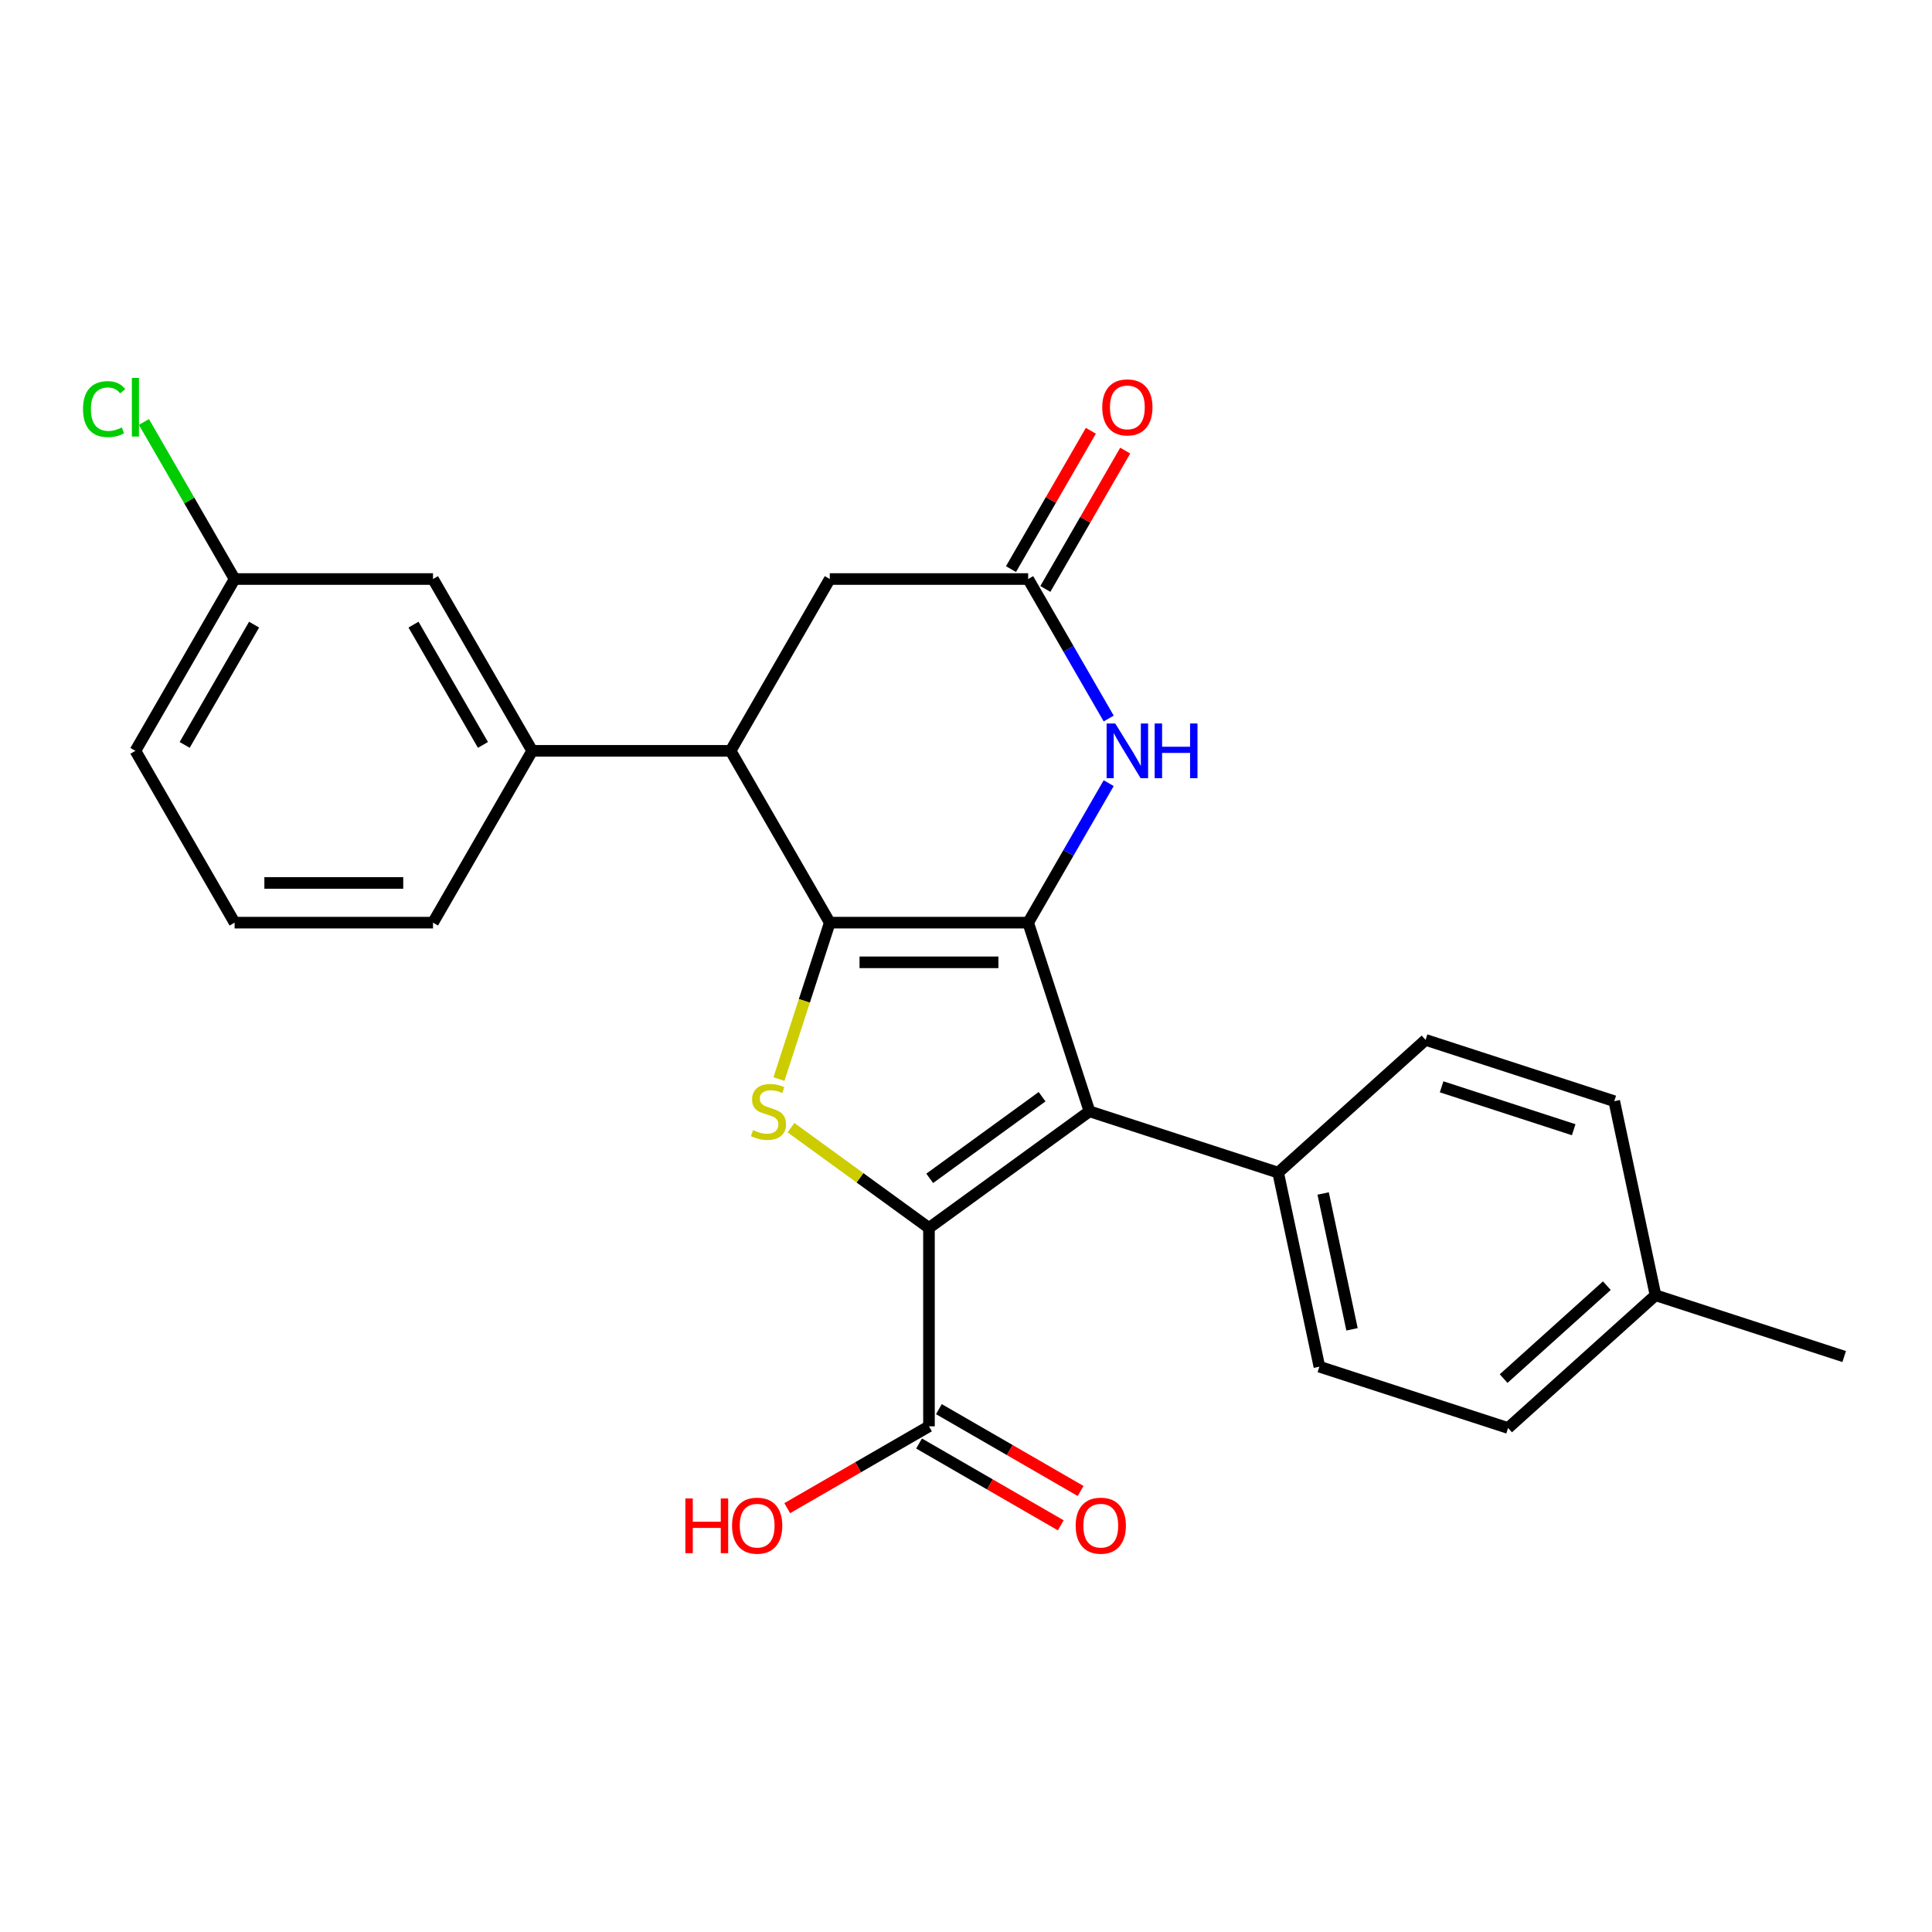 <?xml version='1.0' encoding='iso-8859-1'?>
<svg version='1.1' baseProfile='full'
              xmlns='http://www.w3.org/2000/svg'
                      xmlns:rdkit='http://www.rdkit.org/xml'
                      xmlns:xlink='http://www.w3.org/1999/xlink'
                  xml:space='preserve'
width='1000px' height='1000px' viewBox='0 0 1000 1000'>
<!-- END OF HEADER -->
<rect style='opacity:1.0;fill:#FFFFFF;stroke:none' width='1000' height='1000' x='0' y='0'> </rect>
<path class='bond-0' d='M 532.176,477.561 L 429.49,477.561' style='fill:none;fill-rule:evenodd;stroke:#000000;stroke-width:6px;stroke-linecap:butt;stroke-linejoin:miter;stroke-opacity:1' />
<path class='bond-0' d='M 516.773,498.098 L 444.893,498.098' style='fill:none;fill-rule:evenodd;stroke:#000000;stroke-width:6px;stroke-linecap:butt;stroke-linejoin:miter;stroke-opacity:1' />
<path class='bond-2' d='M 532.176,477.561 L 563.907,575.22' style='fill:none;fill-rule:evenodd;stroke:#000000;stroke-width:6px;stroke-linecap:butt;stroke-linejoin:miter;stroke-opacity:1' />
<path class='bond-4' d='M 532.176,477.561 L 553.018,441.46' style='fill:none;fill-rule:evenodd;stroke:#000000;stroke-width:6px;stroke-linecap:butt;stroke-linejoin:miter;stroke-opacity:1' />
<path class='bond-4' d='M 553.018,441.46 L 573.861,405.36' style='fill:none;fill-rule:evenodd;stroke:#0000FF;stroke-width:6px;stroke-linecap:butt;stroke-linejoin:miter;stroke-opacity:1' />
<path class='bond-3' d='M 429.49,477.561 L 416.335,518.047' style='fill:none;fill-rule:evenodd;stroke:#000000;stroke-width:6px;stroke-linecap:butt;stroke-linejoin:miter;stroke-opacity:1' />
<path class='bond-3' d='M 416.335,518.047 L 403.181,558.533' style='fill:none;fill-rule:evenodd;stroke:#CCCC00;stroke-width:6px;stroke-linecap:butt;stroke-linejoin:miter;stroke-opacity:1' />
<path class='bond-5' d='M 429.49,477.561 L 378.148,388.633' style='fill:none;fill-rule:evenodd;stroke:#000000;stroke-width:6px;stroke-linecap:butt;stroke-linejoin:miter;stroke-opacity:1' />
<path class='bond-1' d='M 480.833,635.577 L 563.907,575.22' style='fill:none;fill-rule:evenodd;stroke:#000000;stroke-width:6px;stroke-linecap:butt;stroke-linejoin:miter;stroke-opacity:1' />
<path class='bond-1' d='M 481.223,609.909 L 539.375,567.659' style='fill:none;fill-rule:evenodd;stroke:#000000;stroke-width:6px;stroke-linecap:butt;stroke-linejoin:miter;stroke-opacity:1' />
<path class='bond-7' d='M 480.833,635.577 L 480.833,738.263' style='fill:none;fill-rule:evenodd;stroke:#000000;stroke-width:6px;stroke-linecap:butt;stroke-linejoin:miter;stroke-opacity:1' />
<path class='bond-26' d='M 480.833,635.577 L 445.119,609.63' style='fill:none;fill-rule:evenodd;stroke:#000000;stroke-width:6px;stroke-linecap:butt;stroke-linejoin:miter;stroke-opacity:1' />
<path class='bond-26' d='M 445.119,609.63 L 409.406,583.682' style='fill:none;fill-rule:evenodd;stroke:#CCCC00;stroke-width:6px;stroke-linecap:butt;stroke-linejoin:miter;stroke-opacity:1' />
<path class='bond-9' d='M 563.907,575.22 L 661.567,606.952' style='fill:none;fill-rule:evenodd;stroke:#000000;stroke-width:6px;stroke-linecap:butt;stroke-linejoin:miter;stroke-opacity:1' />
<path class='bond-6' d='M 573.861,371.905 L 553.018,335.805' style='fill:none;fill-rule:evenodd;stroke:#0000FF;stroke-width:6px;stroke-linecap:butt;stroke-linejoin:miter;stroke-opacity:1' />
<path class='bond-6' d='M 553.018,335.805 L 532.176,299.704' style='fill:none;fill-rule:evenodd;stroke:#000000;stroke-width:6px;stroke-linecap:butt;stroke-linejoin:miter;stroke-opacity:1' />
<path class='bond-8' d='M 378.148,388.633 L 275.462,388.633' style='fill:none;fill-rule:evenodd;stroke:#000000;stroke-width:6px;stroke-linecap:butt;stroke-linejoin:miter;stroke-opacity:1' />
<path class='bond-27' d='M 378.148,388.633 L 429.49,299.704' style='fill:none;fill-rule:evenodd;stroke:#000000;stroke-width:6px;stroke-linecap:butt;stroke-linejoin:miter;stroke-opacity:1' />
<path class='bond-10' d='M 532.176,299.704 L 429.49,299.704' style='fill:none;fill-rule:evenodd;stroke:#000000;stroke-width:6px;stroke-linecap:butt;stroke-linejoin:miter;stroke-opacity:1' />
<path class='bond-12' d='M 541.068,304.839 L 561.738,269.038' style='fill:none;fill-rule:evenodd;stroke:#000000;stroke-width:6px;stroke-linecap:butt;stroke-linejoin:miter;stroke-opacity:1' />
<path class='bond-12' d='M 561.738,269.038 L 582.407,233.238' style='fill:none;fill-rule:evenodd;stroke:#FF0000;stroke-width:6px;stroke-linecap:butt;stroke-linejoin:miter;stroke-opacity:1' />
<path class='bond-12' d='M 523.283,294.57 L 543.952,258.77' style='fill:none;fill-rule:evenodd;stroke:#000000;stroke-width:6px;stroke-linecap:butt;stroke-linejoin:miter;stroke-opacity:1' />
<path class='bond-12' d='M 543.952,258.77 L 564.622,222.969' style='fill:none;fill-rule:evenodd;stroke:#FF0000;stroke-width:6px;stroke-linecap:butt;stroke-linejoin:miter;stroke-opacity:1' />
<path class='bond-13' d='M 475.699,747.155 L 512.379,768.333' style='fill:none;fill-rule:evenodd;stroke:#000000;stroke-width:6px;stroke-linecap:butt;stroke-linejoin:miter;stroke-opacity:1' />
<path class='bond-13' d='M 512.379,768.333 L 549.06,789.51' style='fill:none;fill-rule:evenodd;stroke:#FF0000;stroke-width:6px;stroke-linecap:butt;stroke-linejoin:miter;stroke-opacity:1' />
<path class='bond-13' d='M 485.967,729.37 L 522.648,750.547' style='fill:none;fill-rule:evenodd;stroke:#000000;stroke-width:6px;stroke-linecap:butt;stroke-linejoin:miter;stroke-opacity:1' />
<path class='bond-13' d='M 522.648,750.547 L 559.328,771.725' style='fill:none;fill-rule:evenodd;stroke:#FF0000;stroke-width:6px;stroke-linecap:butt;stroke-linejoin:miter;stroke-opacity:1' />
<path class='bond-16' d='M 480.833,738.263 L 444.152,759.44' style='fill:none;fill-rule:evenodd;stroke:#000000;stroke-width:6px;stroke-linecap:butt;stroke-linejoin:miter;stroke-opacity:1' />
<path class='bond-16' d='M 444.152,759.44 L 407.472,780.618' style='fill:none;fill-rule:evenodd;stroke:#FF0000;stroke-width:6px;stroke-linecap:butt;stroke-linejoin:miter;stroke-opacity:1' />
<path class='bond-11' d='M 275.462,388.633 L 224.119,299.704' style='fill:none;fill-rule:evenodd;stroke:#000000;stroke-width:6px;stroke-linecap:butt;stroke-linejoin:miter;stroke-opacity:1' />
<path class='bond-11' d='M 249.975,385.562 L 214.035,323.312' style='fill:none;fill-rule:evenodd;stroke:#000000;stroke-width:6px;stroke-linecap:butt;stroke-linejoin:miter;stroke-opacity:1' />
<path class='bond-22' d='M 275.462,388.633 L 224.119,477.561' style='fill:none;fill-rule:evenodd;stroke:#000000;stroke-width:6px;stroke-linecap:butt;stroke-linejoin:miter;stroke-opacity:1' />
<path class='bond-14' d='M 661.567,606.952 L 682.916,707.393' style='fill:none;fill-rule:evenodd;stroke:#000000;stroke-width:6px;stroke-linecap:butt;stroke-linejoin:miter;stroke-opacity:1' />
<path class='bond-14' d='M 684.857,617.748 L 699.802,688.057' style='fill:none;fill-rule:evenodd;stroke:#000000;stroke-width:6px;stroke-linecap:butt;stroke-linejoin:miter;stroke-opacity:1' />
<path class='bond-15' d='M 661.567,606.952 L 737.877,538.242' style='fill:none;fill-rule:evenodd;stroke:#000000;stroke-width:6px;stroke-linecap:butt;stroke-linejoin:miter;stroke-opacity:1' />
<path class='bond-17' d='M 224.119,299.704 L 121.434,299.704' style='fill:none;fill-rule:evenodd;stroke:#000000;stroke-width:6px;stroke-linecap:butt;stroke-linejoin:miter;stroke-opacity:1' />
<path class='bond-18' d='M 682.916,707.393 L 780.576,739.125' style='fill:none;fill-rule:evenodd;stroke:#000000;stroke-width:6px;stroke-linecap:butt;stroke-linejoin:miter;stroke-opacity:1' />
<path class='bond-19' d='M 737.877,538.242 L 835.536,569.973' style='fill:none;fill-rule:evenodd;stroke:#000000;stroke-width:6px;stroke-linecap:butt;stroke-linejoin:miter;stroke-opacity:1' />
<path class='bond-19' d='M 746.179,562.534 L 814.541,584.746' style='fill:none;fill-rule:evenodd;stroke:#000000;stroke-width:6px;stroke-linecap:butt;stroke-linejoin:miter;stroke-opacity:1' />
<path class='bond-21' d='M 121.434,299.704 L 97.966,259.057' style='fill:none;fill-rule:evenodd;stroke:#000000;stroke-width:6px;stroke-linecap:butt;stroke-linejoin:miter;stroke-opacity:1' />
<path class='bond-21' d='M 97.966,259.057 L 74.499,218.41' style='fill:none;fill-rule:evenodd;stroke:#00CC00;stroke-width:6px;stroke-linecap:butt;stroke-linejoin:miter;stroke-opacity:1' />
<path class='bond-29' d='M 121.434,299.704 L 70.091,388.633' style='fill:none;fill-rule:evenodd;stroke:#000000;stroke-width:6px;stroke-linecap:butt;stroke-linejoin:miter;stroke-opacity:1' />
<path class='bond-29' d='M 131.518,323.312 L 95.579,385.562' style='fill:none;fill-rule:evenodd;stroke:#000000;stroke-width:6px;stroke-linecap:butt;stroke-linejoin:miter;stroke-opacity:1' />
<path class='bond-28' d='M 780.576,739.125 L 856.886,670.415' style='fill:none;fill-rule:evenodd;stroke:#000000;stroke-width:6px;stroke-linecap:butt;stroke-linejoin:miter;stroke-opacity:1' />
<path class='bond-28' d='M 778.28,713.556 L 831.697,665.459' style='fill:none;fill-rule:evenodd;stroke:#000000;stroke-width:6px;stroke-linecap:butt;stroke-linejoin:miter;stroke-opacity:1' />
<path class='bond-20' d='M 835.536,569.973 L 856.886,670.415' style='fill:none;fill-rule:evenodd;stroke:#000000;stroke-width:6px;stroke-linecap:butt;stroke-linejoin:miter;stroke-opacity:1' />
<path class='bond-25' d='M 856.886,670.415 L 954.545,702.146' style='fill:none;fill-rule:evenodd;stroke:#000000;stroke-width:6px;stroke-linecap:butt;stroke-linejoin:miter;stroke-opacity:1' />
<path class='bond-23' d='M 224.119,477.561 L 121.434,477.561' style='fill:none;fill-rule:evenodd;stroke:#000000;stroke-width:6px;stroke-linecap:butt;stroke-linejoin:miter;stroke-opacity:1' />
<path class='bond-23' d='M 208.717,457.024 L 136.837,457.024' style='fill:none;fill-rule:evenodd;stroke:#000000;stroke-width:6px;stroke-linecap:butt;stroke-linejoin:miter;stroke-opacity:1' />
<path class='bond-24' d='M 121.434,477.561 L 70.091,388.633' style='fill:none;fill-rule:evenodd;stroke:#000000;stroke-width:6px;stroke-linecap:butt;stroke-linejoin:miter;stroke-opacity:1' />
<path  class='atom-4' d='M 389.759 584.94
Q 390.079 585.06, 391.399 585.62
Q 392.719 586.18, 394.159 586.54
Q 395.639 586.86, 397.079 586.86
Q 399.759 586.86, 401.319 585.58
Q 402.879 584.26, 402.879 581.98
Q 402.879 580.42, 402.079 579.46
Q 401.319 578.5, 400.119 577.98
Q 398.919 577.46, 396.919 576.86
Q 394.399 576.1, 392.879 575.38
Q 391.399 574.66, 390.319 573.14
Q 389.279 571.62, 389.279 569.06
Q 389.279 565.5, 391.679 563.3
Q 394.119 561.1, 398.919 561.1
Q 402.199 561.1, 405.919 562.66
L 404.999 565.74
Q 401.599 564.34, 399.039 564.34
Q 396.279 564.34, 394.759 565.5
Q 393.239 566.62, 393.279 568.58
Q 393.279 570.1, 394.039 571.02
Q 394.839 571.94, 395.959 572.46
Q 397.119 572.98, 399.039 573.58
Q 401.599 574.38, 403.119 575.18
Q 404.639 575.98, 405.719 577.62
Q 406.839 579.22, 406.839 581.98
Q 406.839 585.9, 404.199 588.02
Q 401.599 590.1, 397.239 590.1
Q 394.719 590.1, 392.799 589.54
Q 390.919 589.02, 388.679 588.1
L 389.759 584.94
' fill='#CCCC00'/>
<path  class='atom-5' d='M 577.258 374.473
L 586.538 389.473
Q 587.458 390.953, 588.938 393.633
Q 590.418 396.313, 590.498 396.473
L 590.498 374.473
L 594.258 374.473
L 594.258 402.793
L 590.378 402.793
L 580.418 386.393
Q 579.258 384.473, 578.018 382.273
Q 576.818 380.073, 576.458 379.393
L 576.458 402.793
L 572.778 402.793
L 572.778 374.473
L 577.258 374.473
' fill='#0000FF'/>
<path  class='atom-5' d='M 597.658 374.473
L 601.498 374.473
L 601.498 386.513
L 615.978 386.513
L 615.978 374.473
L 619.818 374.473
L 619.818 402.793
L 615.978 402.793
L 615.978 389.713
L 601.498 389.713
L 601.498 402.793
L 597.658 402.793
L 597.658 374.473
' fill='#0000FF'/>
<path  class='atom-13' d='M 570.518 210.856
Q 570.518 204.056, 573.878 200.256
Q 577.238 196.456, 583.518 196.456
Q 589.798 196.456, 593.158 200.256
Q 596.518 204.056, 596.518 210.856
Q 596.518 217.736, 593.118 221.656
Q 589.718 225.536, 583.518 225.536
Q 577.278 225.536, 573.878 221.656
Q 570.518 217.776, 570.518 210.856
M 583.518 222.336
Q 587.838 222.336, 590.158 219.456
Q 592.518 216.536, 592.518 210.856
Q 592.518 205.296, 590.158 202.496
Q 587.838 199.656, 583.518 199.656
Q 579.198 199.656, 576.838 202.456
Q 574.518 205.256, 574.518 210.856
Q 574.518 216.576, 576.838 219.456
Q 579.198 222.336, 583.518 222.336
' fill='#FF0000'/>
<path  class='atom-14' d='M 556.761 789.685
Q 556.761 782.885, 560.121 779.085
Q 563.481 775.285, 569.761 775.285
Q 576.041 775.285, 579.401 779.085
Q 582.761 782.885, 582.761 789.685
Q 582.761 796.565, 579.361 800.485
Q 575.961 804.365, 569.761 804.365
Q 563.521 804.365, 560.121 800.485
Q 556.761 796.605, 556.761 789.685
M 569.761 801.165
Q 574.081 801.165, 576.401 798.285
Q 578.761 795.365, 578.761 789.685
Q 578.761 784.125, 576.401 781.325
Q 574.081 778.485, 569.761 778.485
Q 565.441 778.485, 563.081 781.285
Q 560.761 784.085, 560.761 789.685
Q 560.761 795.405, 563.081 798.285
Q 565.441 801.165, 569.761 801.165
' fill='#FF0000'/>
<path  class='atom-17' d='M 354.745 775.605
L 358.585 775.605
L 358.585 787.645
L 373.065 787.645
L 373.065 775.605
L 376.905 775.605
L 376.905 803.925
L 373.065 803.925
L 373.065 790.845
L 358.585 790.845
L 358.585 803.925
L 354.745 803.925
L 354.745 775.605
' fill='#FF0000'/>
<path  class='atom-17' d='M 378.905 789.685
Q 378.905 782.885, 382.265 779.085
Q 385.625 775.285, 391.905 775.285
Q 398.185 775.285, 401.545 779.085
Q 404.905 782.885, 404.905 789.685
Q 404.905 796.565, 401.505 800.485
Q 398.105 804.365, 391.905 804.365
Q 385.665 804.365, 382.265 800.485
Q 378.905 796.605, 378.905 789.685
M 391.905 801.165
Q 396.225 801.165, 398.545 798.285
Q 400.905 795.365, 400.905 789.685
Q 400.905 784.125, 398.545 781.325
Q 396.225 778.485, 391.905 778.485
Q 387.585 778.485, 385.225 781.285
Q 382.905 784.085, 382.905 789.685
Q 382.905 795.405, 385.225 798.285
Q 387.585 801.165, 391.905 801.165
' fill='#FF0000'/>
<path  class='atom-22' d='M 42.971 211.756
Q 42.971 204.716, 46.251 201.036
Q 49.571 197.316, 55.851 197.316
Q 61.691 197.316, 64.811 201.436
L 62.171 203.596
Q 59.891 200.596, 55.851 200.596
Q 51.571 200.596, 49.291 203.476
Q 47.051 206.316, 47.051 211.756
Q 47.051 217.356, 49.371 220.236
Q 51.731 223.116, 56.291 223.116
Q 59.411 223.116, 63.051 221.236
L 64.171 224.236
Q 62.691 225.196, 60.451 225.756
Q 58.211 226.316, 55.731 226.316
Q 49.571 226.316, 46.251 222.556
Q 42.971 218.796, 42.971 211.756
' fill='#00CC00'/>
<path  class='atom-22' d='M 68.251 195.596
L 71.931 195.596
L 71.931 225.956
L 68.251 225.956
L 68.251 195.596
' fill='#00CC00'/>
</svg>
